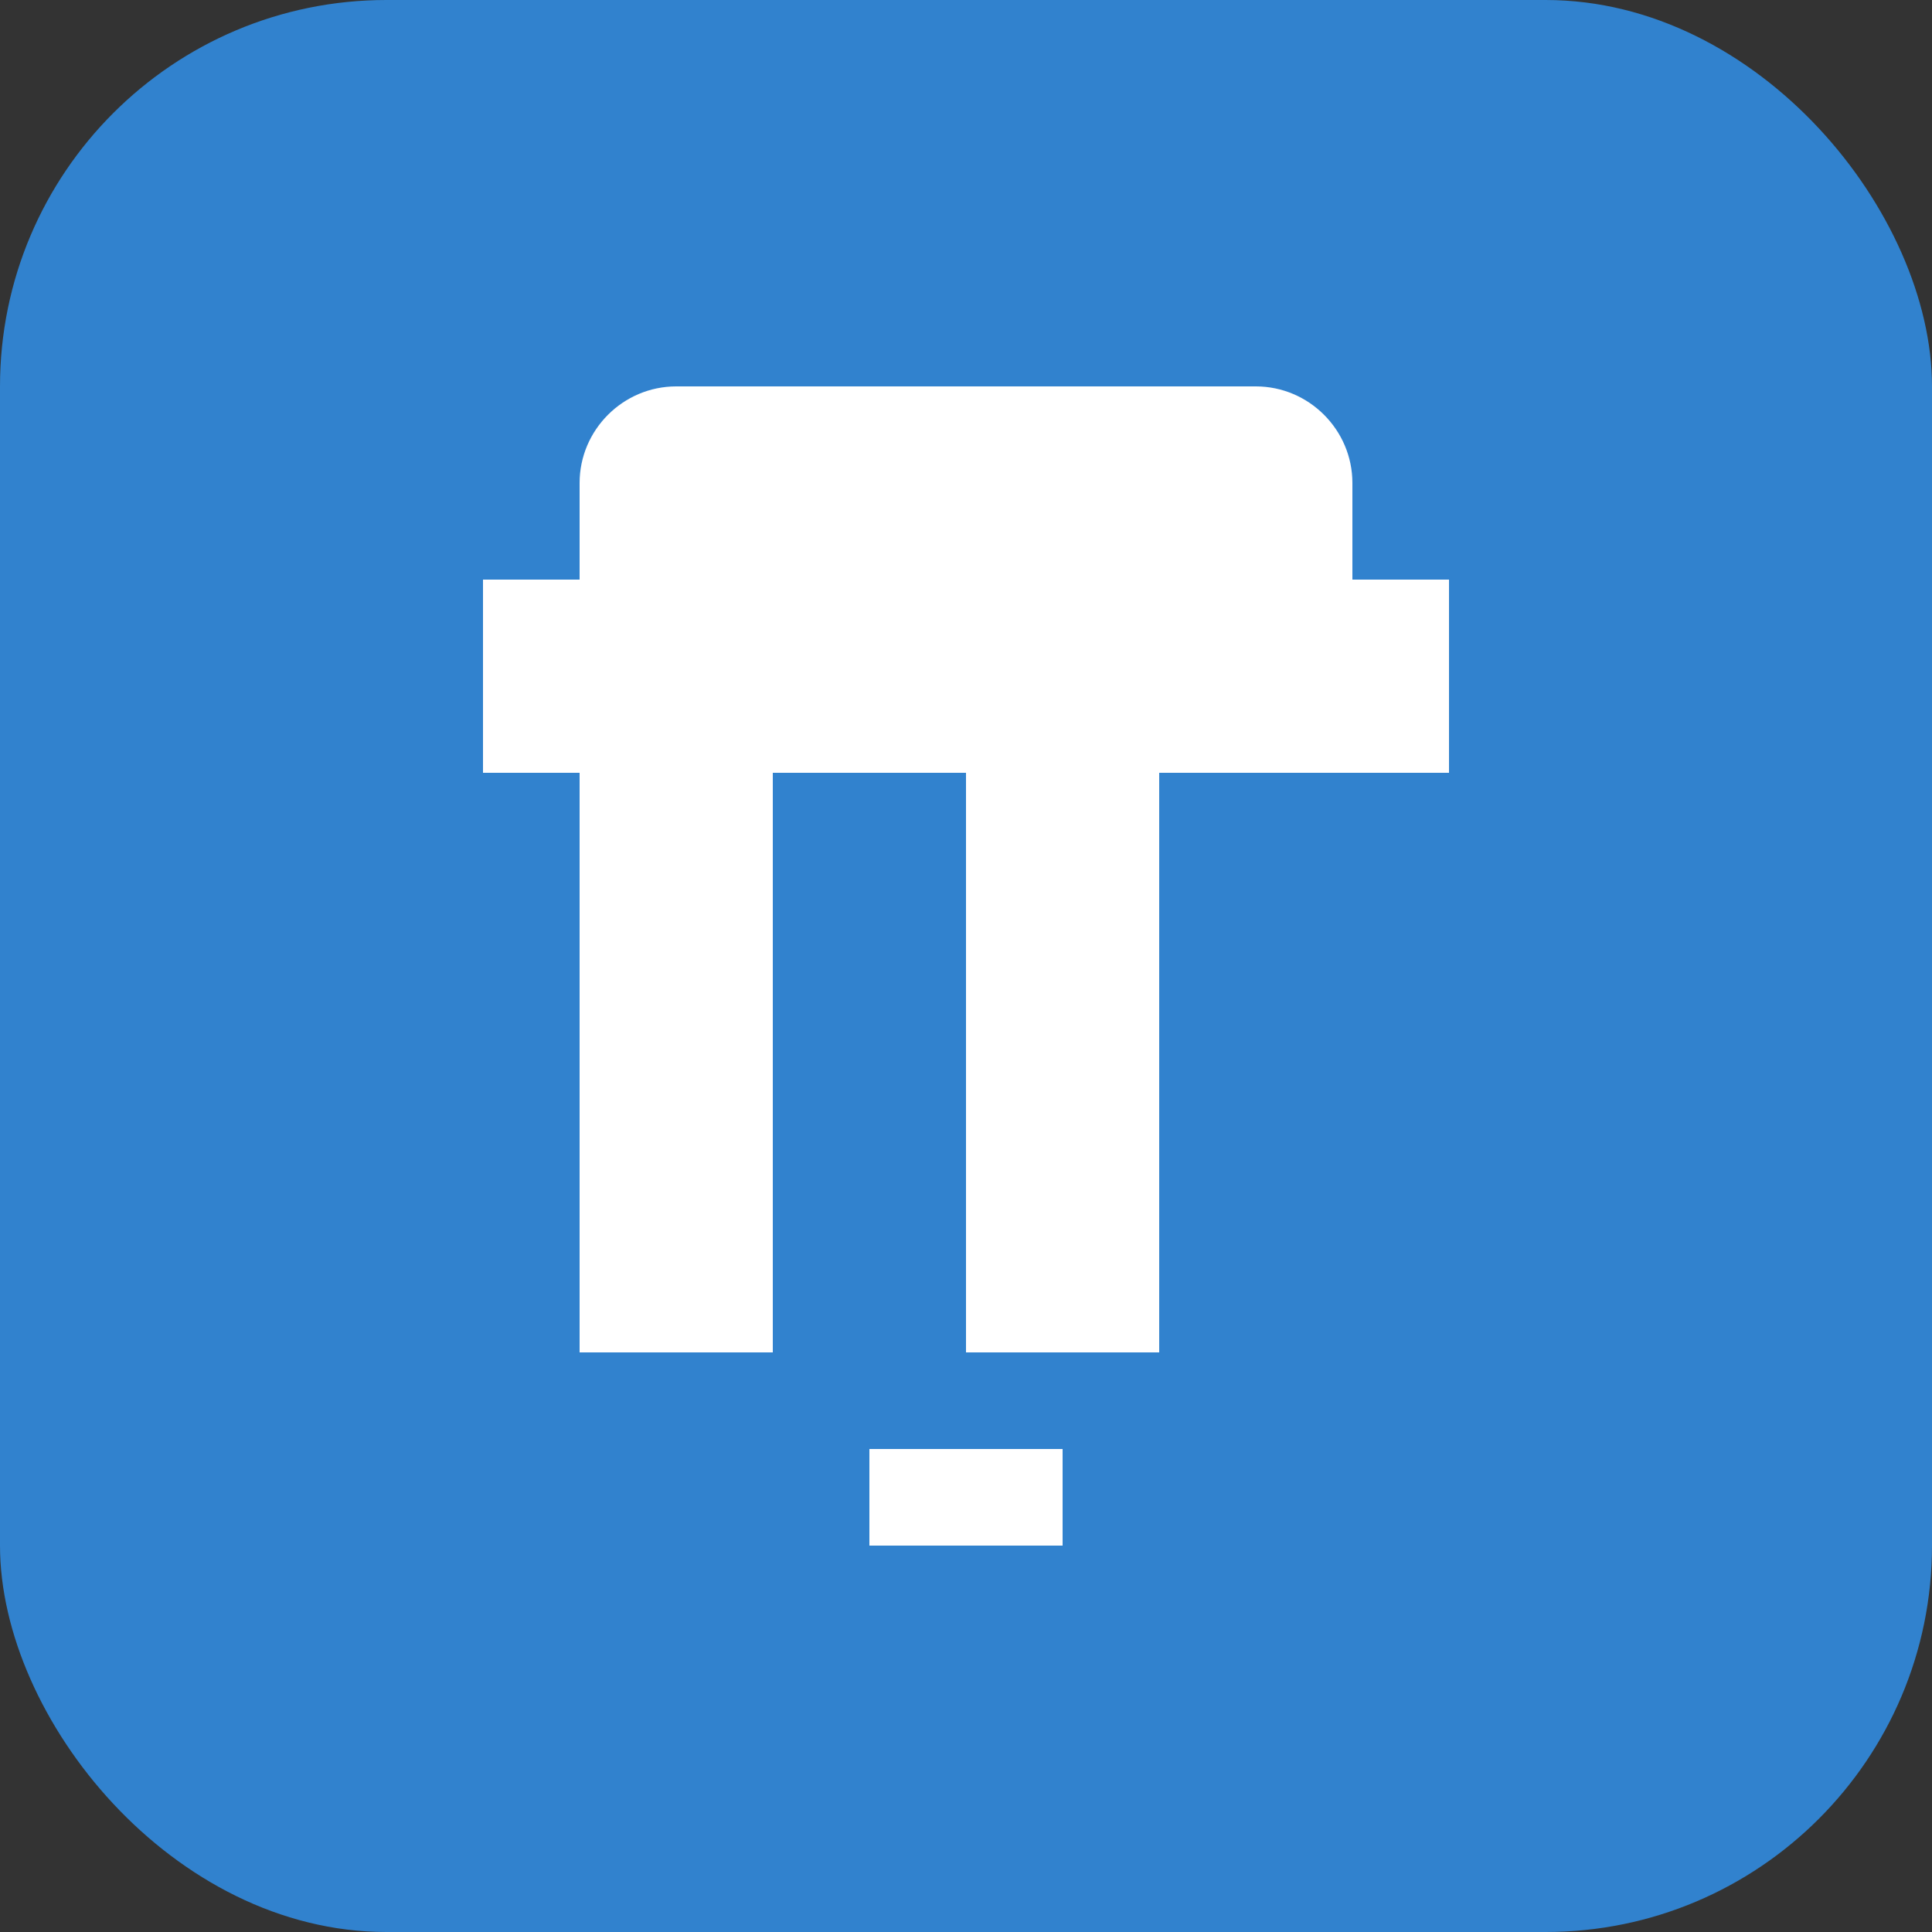 <svg width="40" height="40" viewBox="0 0 40 40" fill="none" xmlns="http://www.w3.org/2000/svg">
    <rect x="0" y="0" width="40" height="40" fill="#333333" stroke="none"/>
    <rect width="40" height="40" rx="8" fill="#3182ce"/>
    <path d="M10 12H30V16H24V28H20V16H16V28H12V16H10V12Z" fill="white"/>
    <path d="M14 8H26C27.1 8 28 8.9 28 10V12H12V10C12 8.9 12.9 8 14 8Z" fill="white"/>
    <circle cx="20" cy="32" r="2" fill="#3182ce"/>
    <path d="M18 30H22V32H18V30Z" fill="white"/>
</svg>
